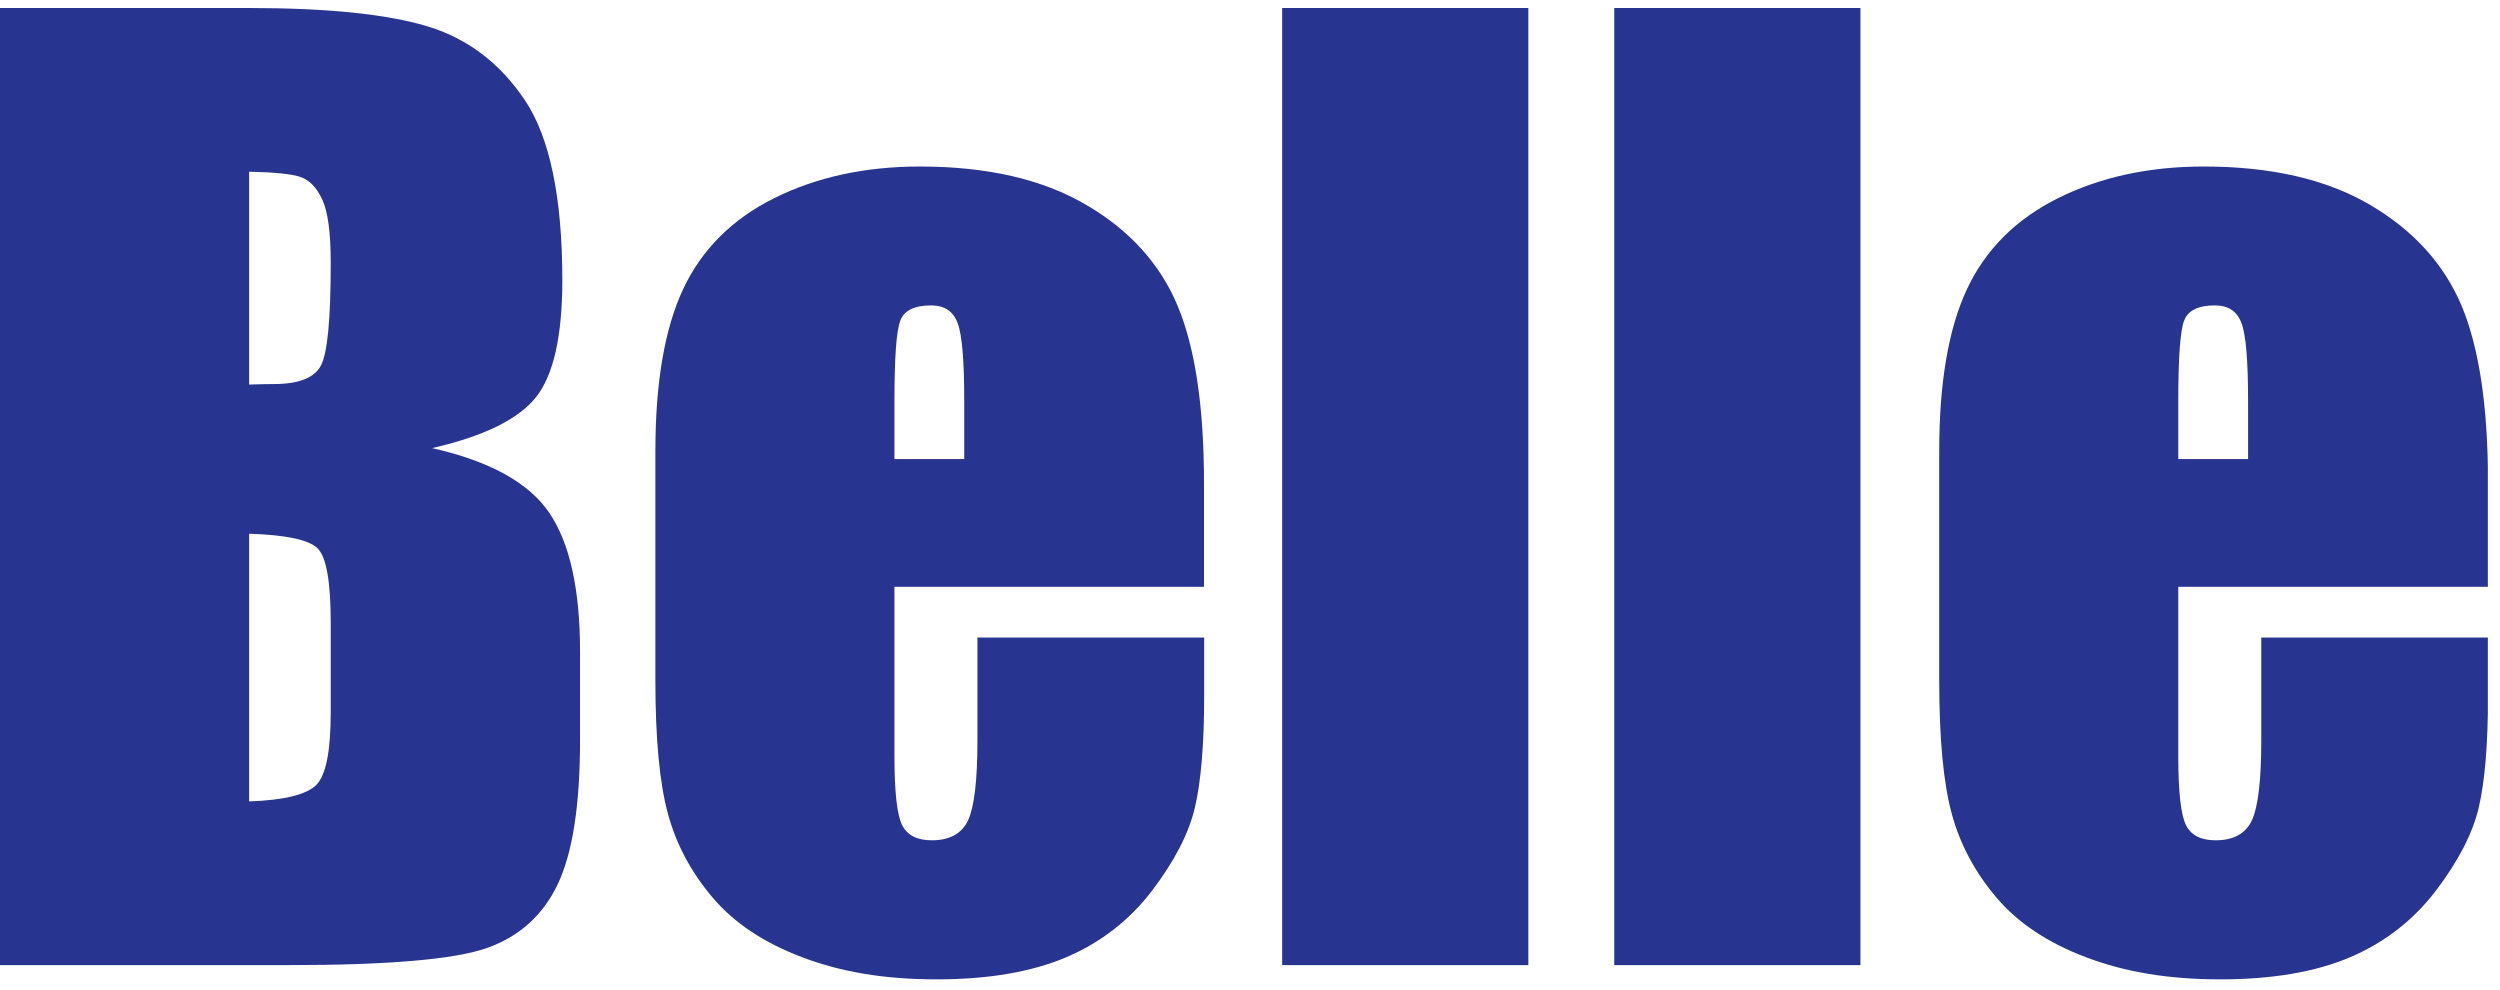 <svg xmlns="http://www.w3.org/2000/svg" width="144" height="57" viewBox="0 0 144 57" fill="none"><g clip-path="url(#clip0_2115_13111)"><path d="M0 0.461H14.32C18.84 0.461 22.27 0.811 24.6 1.511C26.93 2.211 28.81 3.641 30.24 5.781C31.67 7.921 32.39 11.381 32.39 16.141C32.39 19.361 31.88 21.611 30.87 22.881C29.86 24.151 27.86 25.131 24.89 25.811C28.21 26.561 30.46 27.801 31.64 29.541C32.82 31.281 33.41 33.941 33.41 37.531V42.641C33.41 46.371 32.98 49.131 32.13 50.921C31.28 52.711 29.92 53.941 28.06 54.601C26.2 55.261 22.38 55.591 16.6 55.591H0V0.461ZM14.35 9.891V22.151C14.96 22.131 15.44 22.121 15.78 22.121C17.19 22.121 18.09 21.771 18.47 21.081C18.86 20.391 19.05 18.411 19.05 15.141C19.05 13.411 18.89 12.211 18.57 11.511C18.25 10.821 17.84 10.381 17.33 10.201C16.82 10.021 15.82 9.921 14.35 9.891ZM14.35 30.731V46.161C16.37 46.091 17.66 45.771 18.22 45.211C18.78 44.641 19.05 43.251 19.05 41.021V35.881C19.05 33.521 18.8 32.091 18.3 31.591C17.8 31.091 16.48 30.811 14.34 30.741L14.35 30.731Z" fill="#273591"></path><path d="M69.35 33.801H51.52V43.571C51.52 45.611 51.67 46.931 51.96 47.521C52.26 48.111 52.82 48.401 53.67 48.401C54.71 48.401 55.41 48.011 55.77 47.231C56.12 46.451 56.3 44.931 56.3 42.681V36.721H69.36V40.061C69.36 42.851 69.18 45.001 68.83 46.501C68.48 48.001 67.65 49.601 66.36 51.301C65.06 53.001 63.42 54.281 61.43 55.131C59.44 55.981 56.95 56.411 53.95 56.411C50.95 56.411 48.47 55.991 46.24 55.151C44.01 54.311 42.28 53.161 41.04 51.691C39.8 50.231 38.94 48.611 38.47 46.861C37.99 45.101 37.75 42.541 37.75 39.181V26.001C37.75 22.051 38.28 18.931 39.35 16.651C40.42 14.371 42.17 12.621 44.6 11.411C47.03 10.201 49.83 9.591 52.99 9.591C56.85 9.591 60.04 10.321 62.55 11.791C65.06 13.251 66.82 15.201 67.83 17.611C68.84 20.031 69.35 23.431 69.35 27.811V33.801ZM55.54 26.441V23.141C55.54 20.801 55.42 19.291 55.16 18.611C54.91 17.931 54.4 17.591 53.63 17.591C52.68 17.591 52.08 17.881 51.86 18.461C51.63 19.041 51.52 20.601 51.52 23.141V26.441H55.54Z" fill="#273591"></path><path d="M88.032 0.461V55.591H73.852V0.461H88.032Z" fill="#273591"></path><path d="M107.16 0.461V55.591H92.981V0.461H107.16Z" fill="#273591"></path><path d="M143.299 33.801H125.469V43.571C125.469 45.611 125.619 46.931 125.909 47.521C126.199 48.111 126.769 48.401 127.619 48.401C128.659 48.401 129.359 48.011 129.719 47.231C130.069 46.451 130.249 44.931 130.249 42.681V36.721H143.309V40.061C143.309 42.851 143.129 45.001 142.779 46.501C142.429 48.001 141.599 49.601 140.309 51.301C139.009 53.001 137.369 54.281 135.379 55.131C133.389 55.981 130.899 56.411 127.899 56.411C124.899 56.411 122.419 55.991 120.189 55.151C117.959 54.311 116.229 53.161 114.989 51.691C113.749 50.231 112.889 48.611 112.419 46.861C111.939 45.101 111.699 42.541 111.699 39.181V26.001C111.699 22.051 112.229 18.931 113.299 16.651C114.369 14.371 116.119 12.621 118.549 11.411C120.979 10.201 123.779 9.591 126.939 9.591C130.799 9.591 133.989 10.321 136.499 11.791C139.009 13.261 140.769 15.201 141.789 17.611C142.799 20.031 143.309 23.431 143.309 27.811V33.801H143.299ZM129.489 26.441V23.141C129.489 20.801 129.369 19.291 129.109 18.611C128.859 17.931 128.349 17.591 127.579 17.591C126.619 17.591 126.029 17.881 125.809 18.461C125.579 19.041 125.469 20.601 125.469 23.141V26.441H129.489Z" fill="#273591"></path></g><defs><clipPath id="clip0_2115_13111"><rect width="143.3" height="55.95" fill="white" transform="translate(0 0.461)"></rect></clipPath></defs></svg>